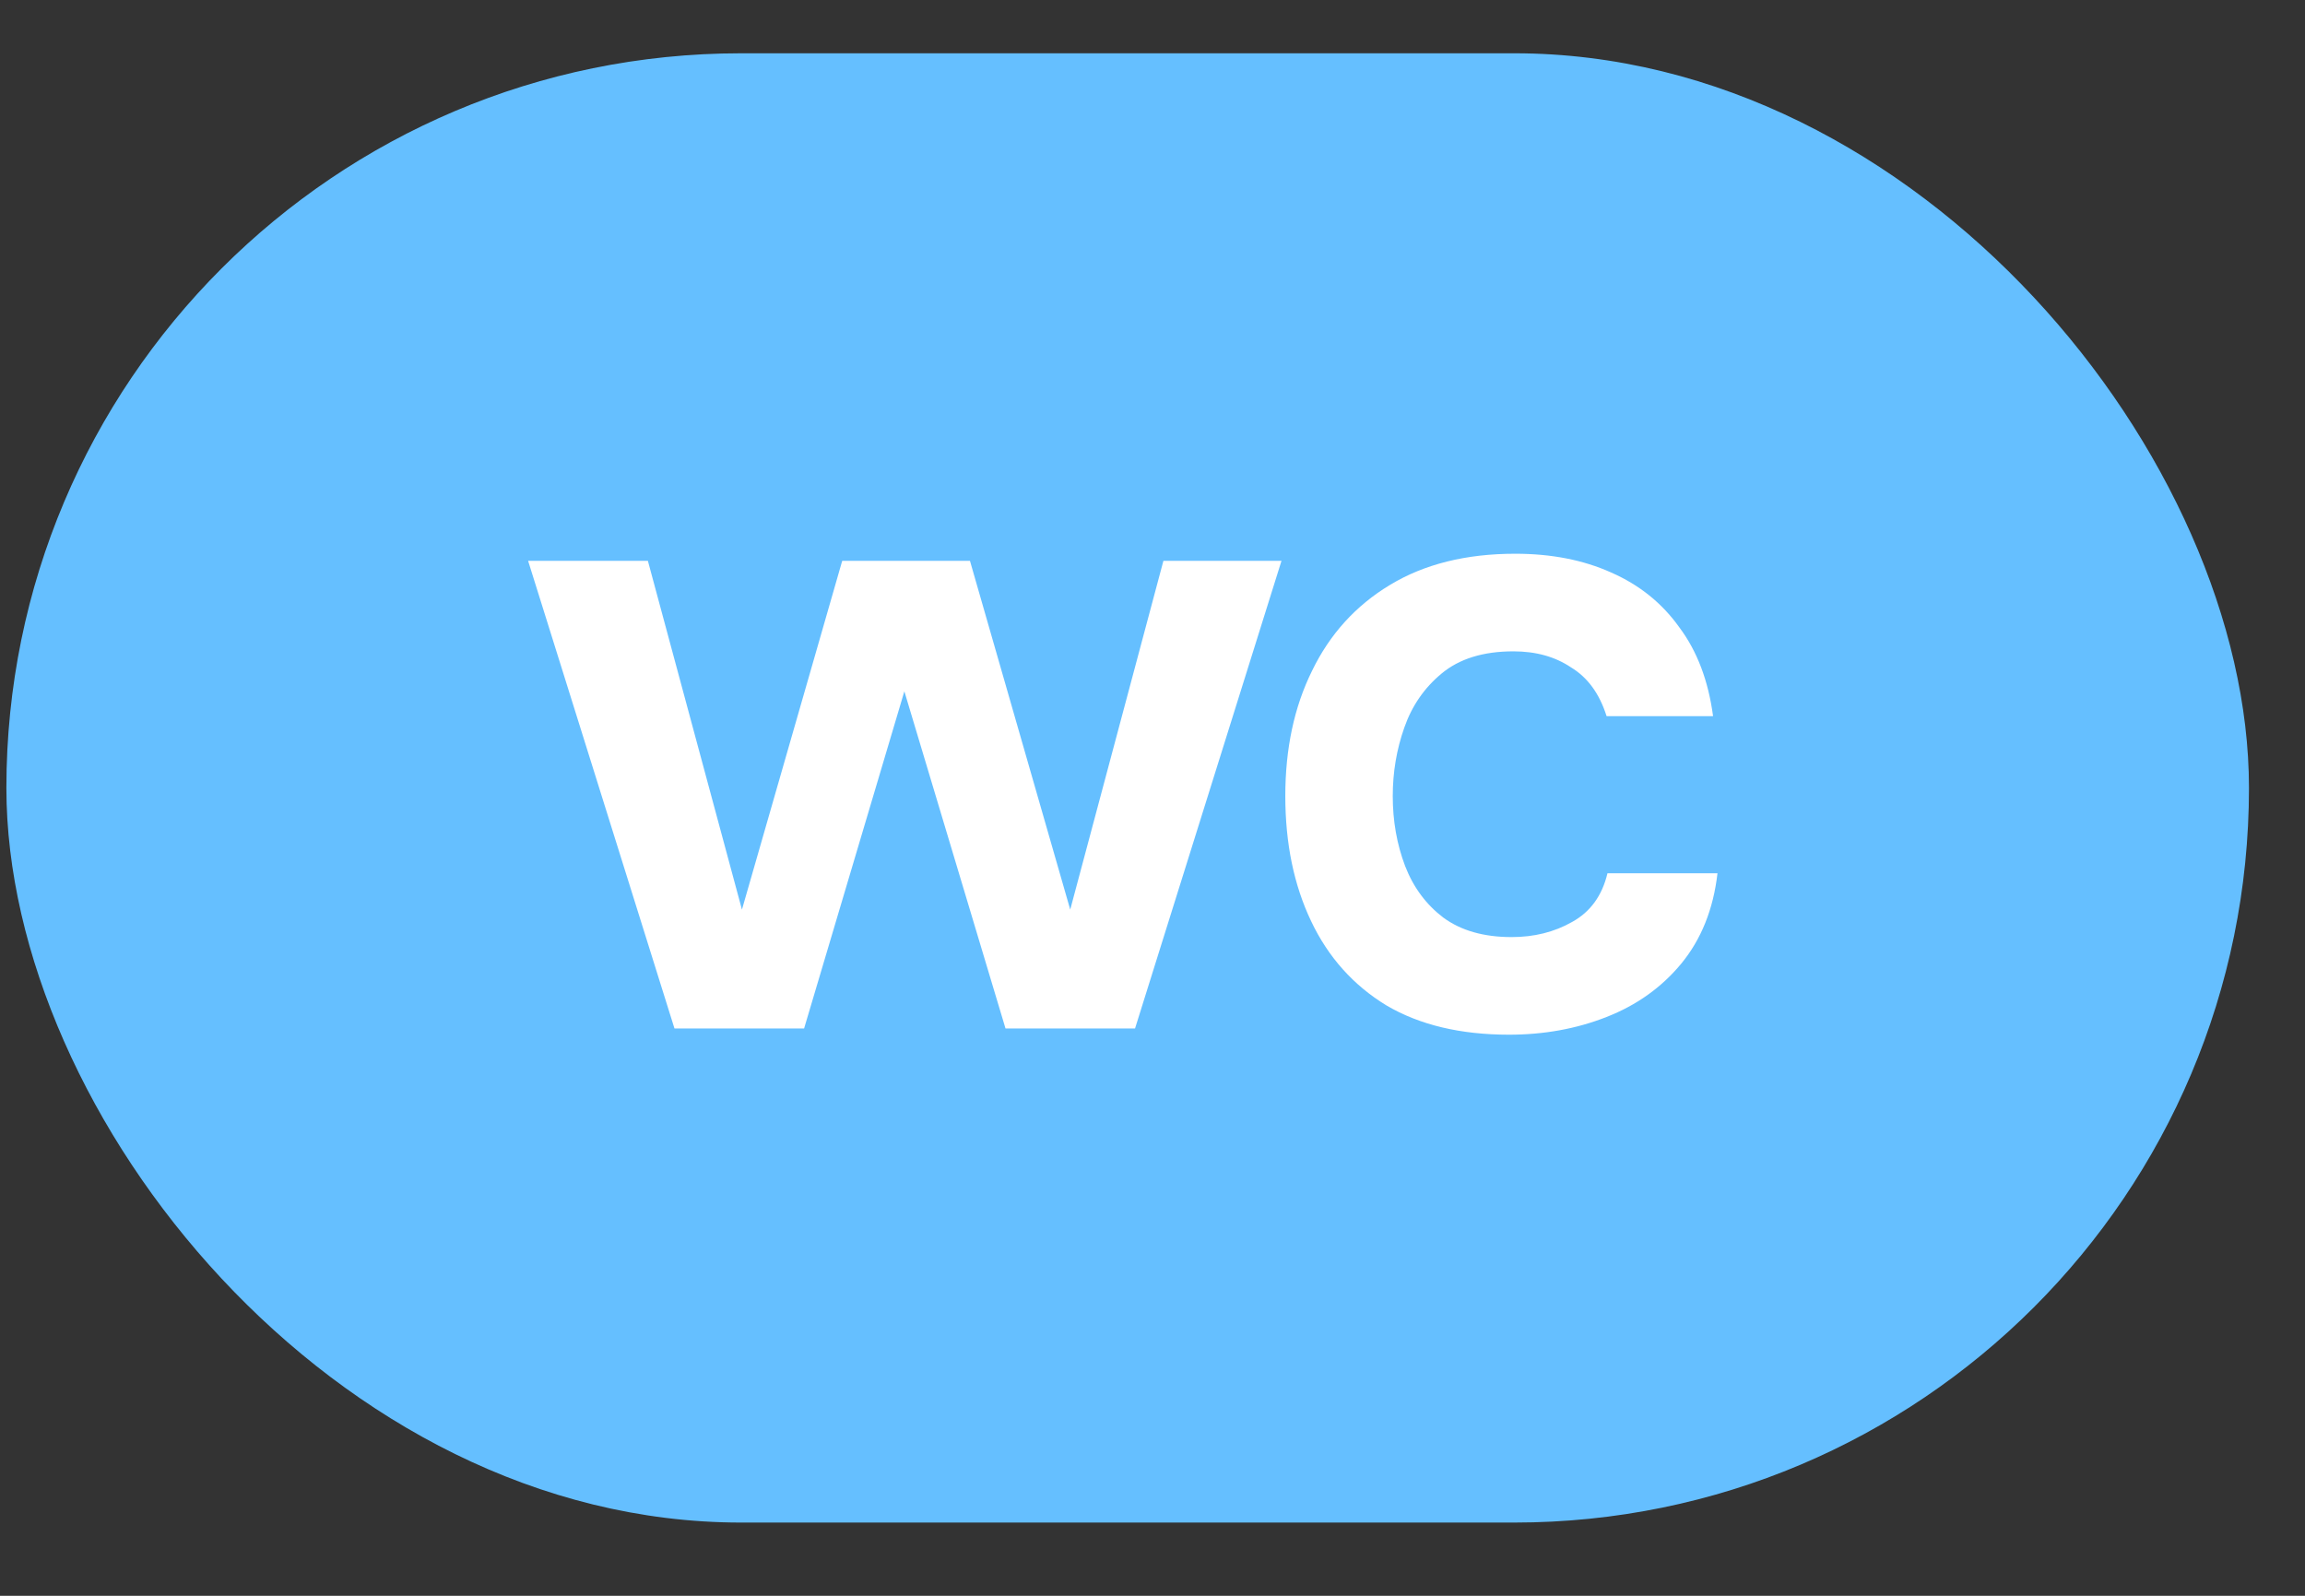 <?xml version="1.0" encoding="UTF-8"?> <svg xmlns="http://www.w3.org/2000/svg" width="26" height="18" viewBox="0 0 26 18" fill="none"><rect x="0" y="0" width="26" height="18" fill="#333333" stroke="none"/><rect x="0.072" y="0.601" width="25.296" height="16.573" rx="8.287" fill="#65BFFF"></rect><path d="M7.608 11.601L5.957 6.326H7.308L8.369 10.26L9.5 6.326H10.941L12.072 10.26L13.123 6.326H14.455L12.803 11.601L11.342 11.601L10.201 7.798L9.07 11.601H7.608ZM17.021 11.671C16.474 11.671 16.013 11.561 15.639 11.341C15.266 11.114 14.982 10.797 14.789 10.39C14.595 9.983 14.498 9.513 14.498 8.979C14.498 8.445 14.598 7.975 14.799 7.568C14.999 7.154 15.293 6.83 15.68 6.597C16.067 6.363 16.537 6.246 17.091 6.246C17.498 6.246 17.858 6.316 18.172 6.457C18.492 6.597 18.749 6.804 18.943 7.077C19.143 7.344 19.27 7.678 19.323 8.078H18.122C18.042 7.824 17.908 7.641 17.721 7.528C17.541 7.407 17.324 7.347 17.071 7.347C16.73 7.347 16.46 7.431 16.26 7.598C16.067 7.758 15.926 7.961 15.84 8.208C15.753 8.455 15.71 8.712 15.71 8.979C15.71 9.259 15.756 9.523 15.85 9.77C15.943 10.01 16.087 10.203 16.28 10.35C16.48 10.497 16.737 10.57 17.051 10.57C17.304 10.57 17.531 10.514 17.732 10.4C17.938 10.287 18.072 10.103 18.132 9.85H19.373C19.326 10.257 19.189 10.597 18.963 10.871C18.742 11.138 18.462 11.338 18.122 11.471C17.782 11.605 17.415 11.671 17.021 11.671Z" fill="white"></path></svg> 